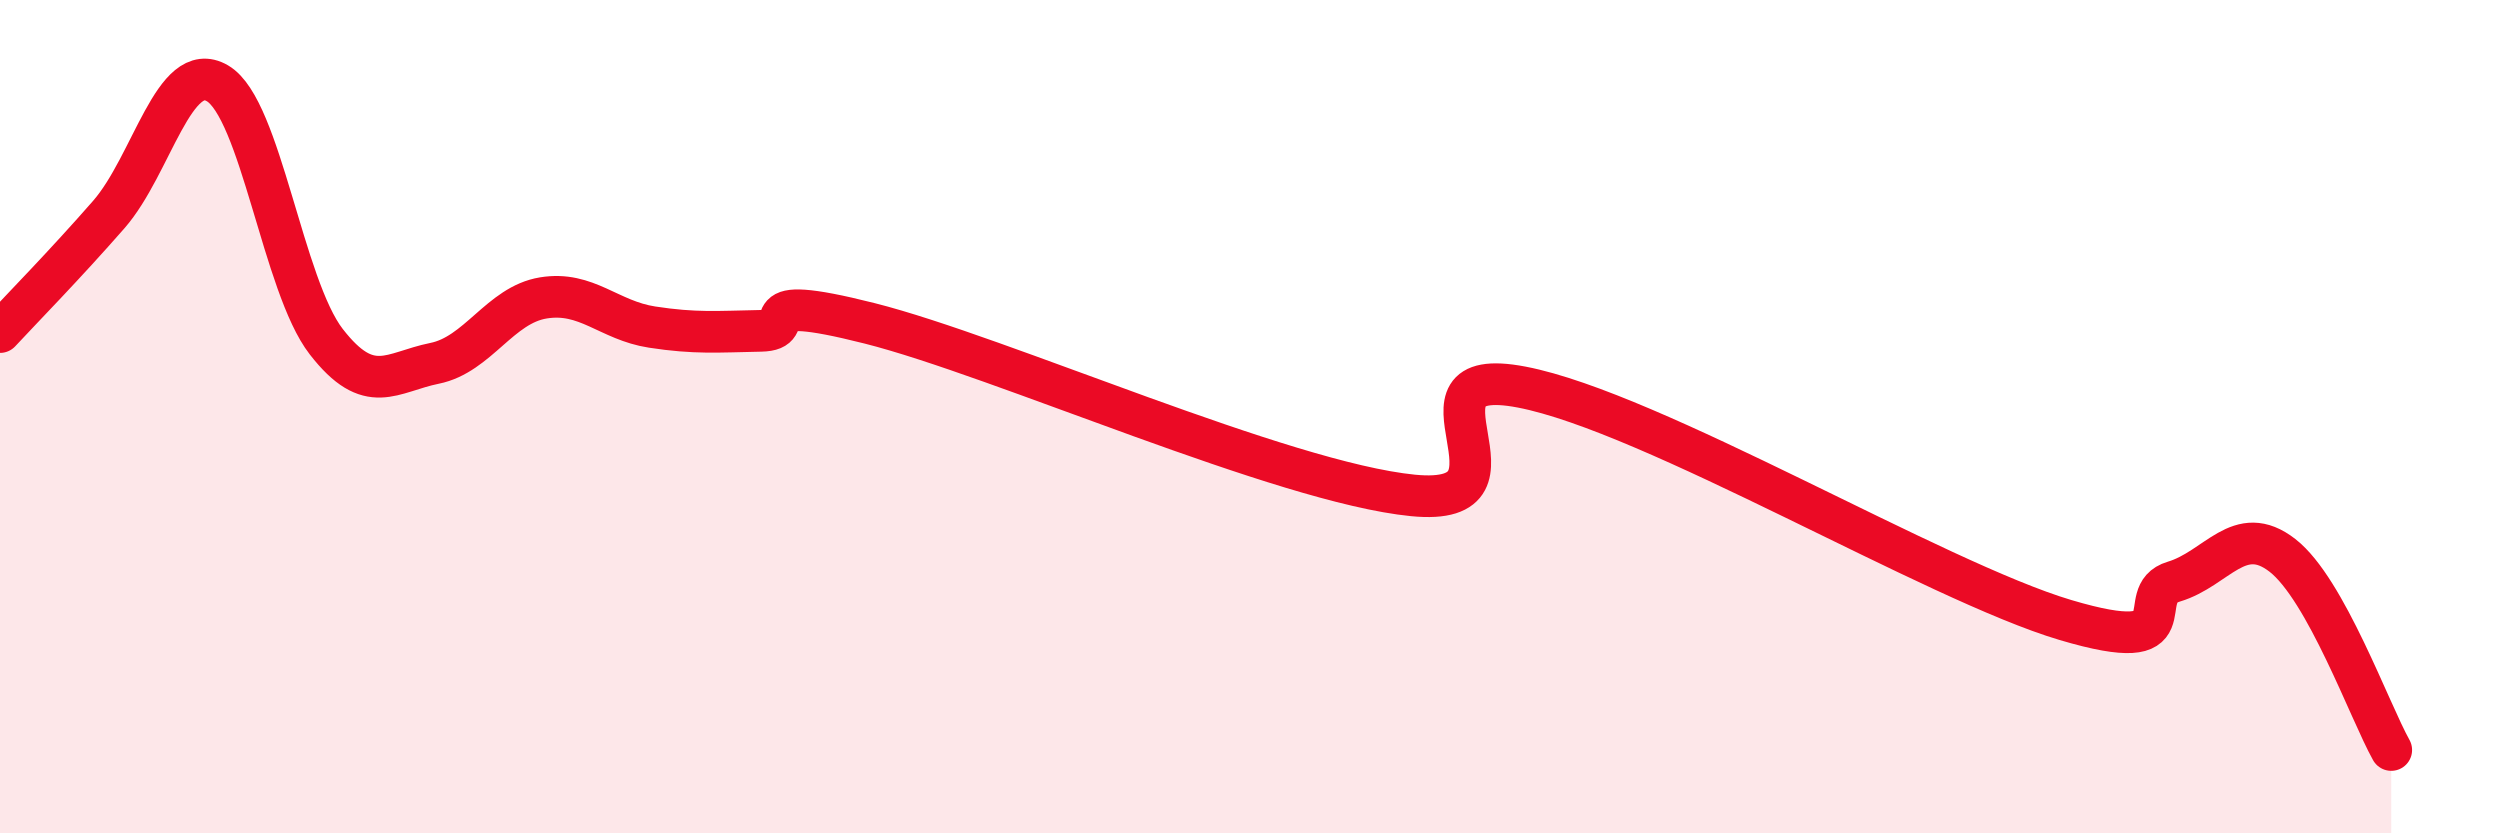 
    <svg width="60" height="20" viewBox="0 0 60 20" xmlns="http://www.w3.org/2000/svg">
      <path
        d="M 0,7.97 C 0.52,7.41 1.57,6.34 2.61,5.15 C 3.65,3.96 4.18,1.39 5.22,2 C 6.26,2.61 6.79,6.86 7.83,8.2 C 8.87,9.54 9.39,8.93 10.43,8.72 C 11.47,8.51 12,7.32 13.04,7.15 C 14.08,6.98 14.61,7.69 15.65,7.85 C 16.69,8.01 17.22,7.96 18.26,7.94 C 19.3,7.92 17.74,6.97 20.87,7.76 C 24,8.55 30.78,11.58 33.91,11.89 C 37.04,12.2 33.39,8.69 36.52,9.29 C 39.65,9.89 46.44,13.95 49.57,14.88 C 52.7,15.81 51.13,14.27 52.17,13.96 C 53.21,13.65 53.74,12.52 54.78,13.33 C 55.82,14.14 56.87,17.07 57.39,18L57.39 20L0 20Z"
        fill="#EB0A25"
        opacity="0.1"
        stroke-linecap="round"
        stroke-linejoin="round"
      />
      <path
        d="M 0,7.97 C 0.52,7.41 1.57,6.34 2.61,5.15 C 3.65,3.96 4.18,1.39 5.22,2 C 6.26,2.61 6.79,6.86 7.83,8.2 C 8.87,9.54 9.39,8.93 10.43,8.72 C 11.47,8.51 12,7.32 13.04,7.15 C 14.08,6.98 14.61,7.69 15.65,7.85 C 16.69,8.01 17.22,7.96 18.26,7.94 C 19.3,7.92 17.74,6.97 20.87,7.76 C 24,8.55 30.78,11.58 33.91,11.89 C 37.04,12.2 33.39,8.69 36.52,9.29 C 39.65,9.89 46.44,13.95 49.57,14.88 C 52.7,15.81 51.13,14.27 52.17,13.96 C 53.21,13.65 53.74,12.52 54.78,13.33 C 55.82,14.14 56.87,17.07 57.39,18"
        stroke="#EB0A25"
        stroke-width="1"
        fill="none"
        stroke-linecap="round"
        stroke-linejoin="round"
      />
    </svg>
  